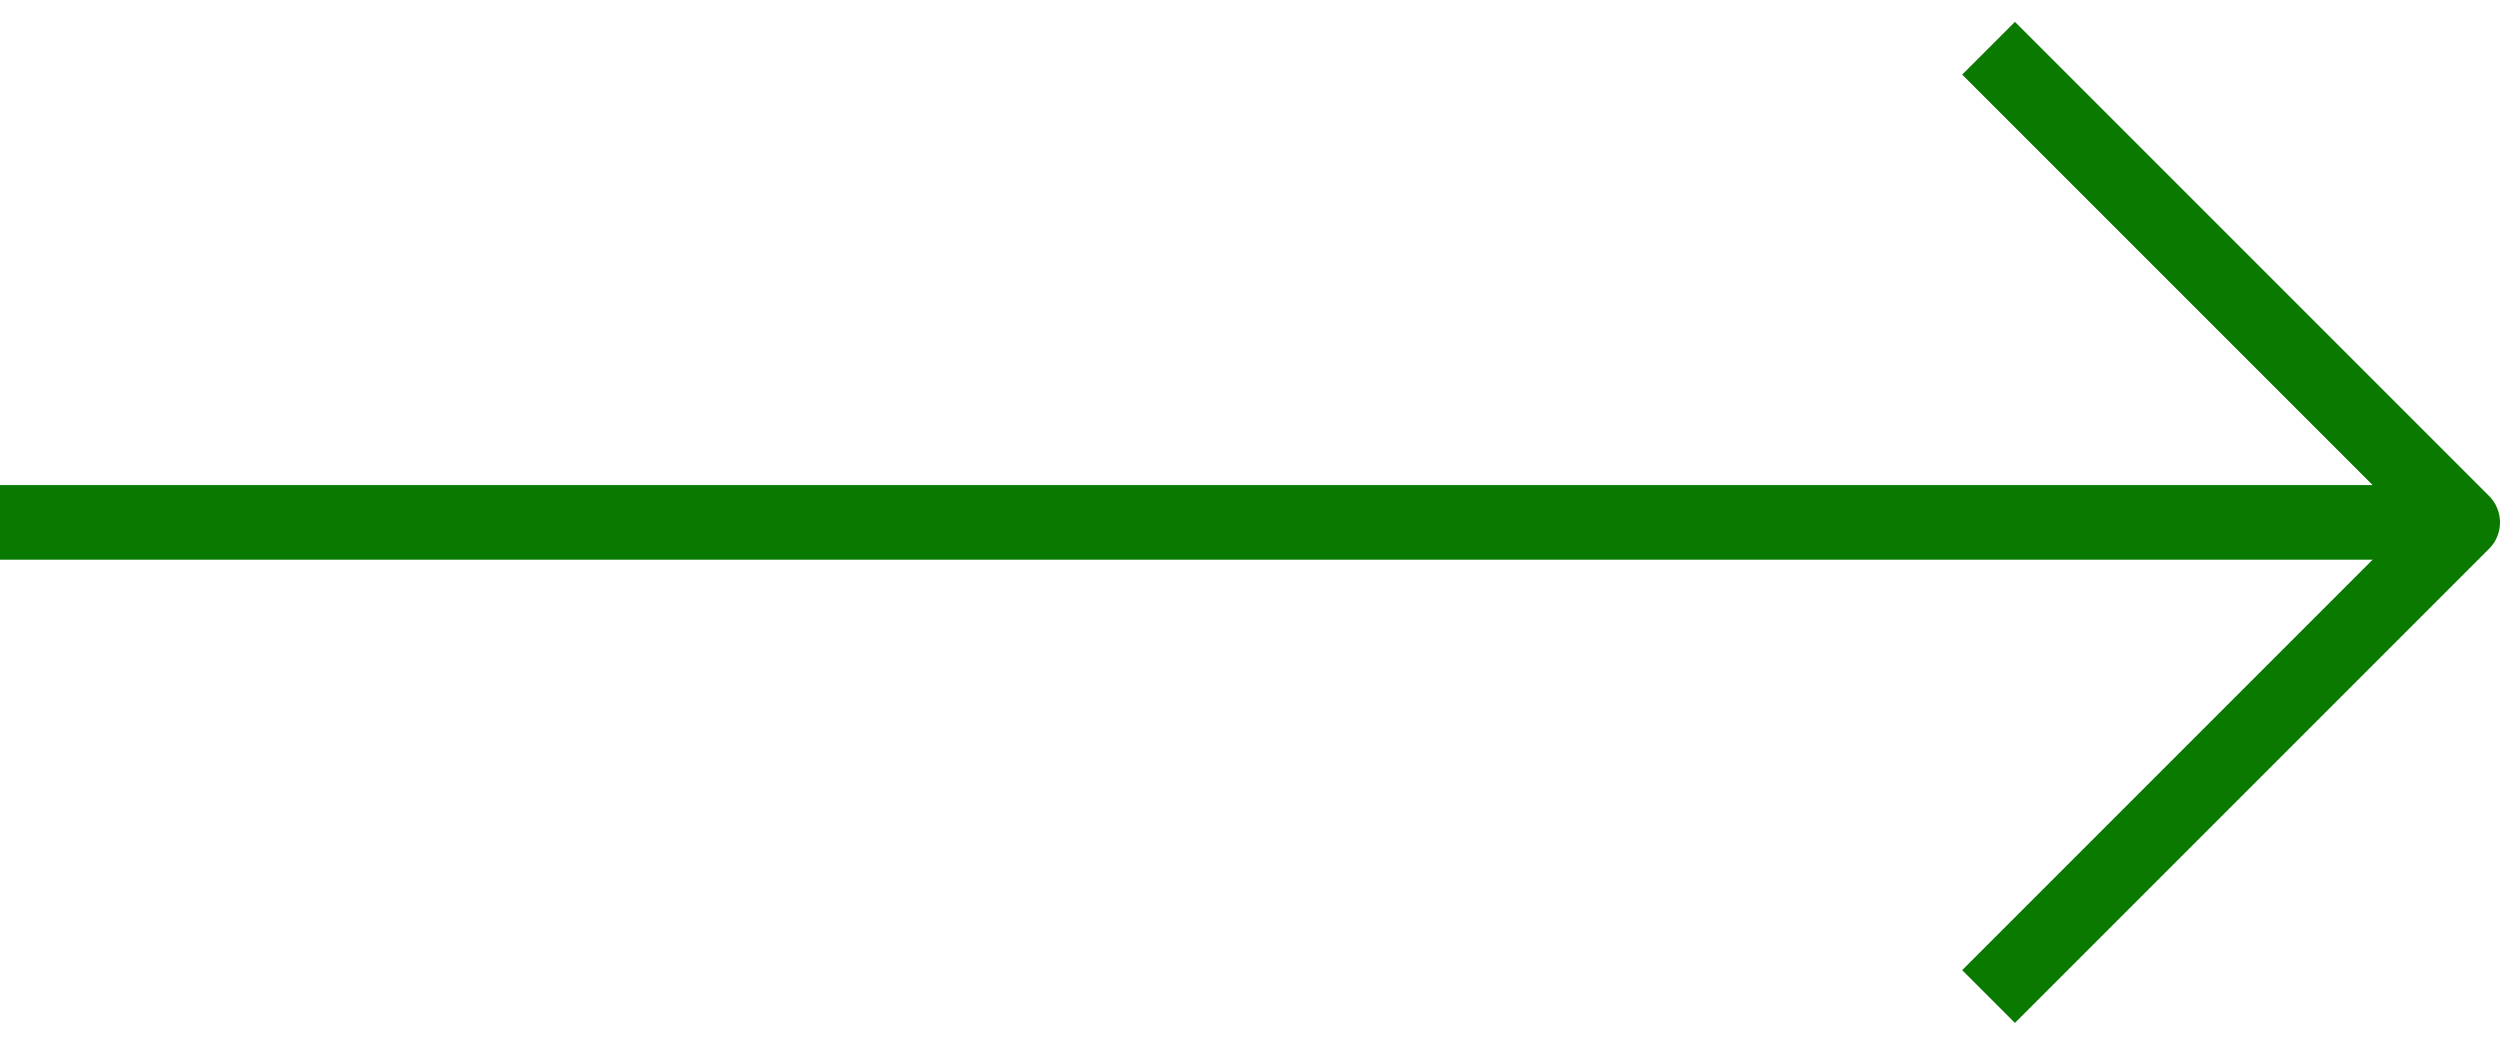 <svg xmlns="http://www.w3.org/2000/svg" width="67" height="28" viewBox="0 0 67 28" fill="none"><path d="M54 2L66 14L54 26" stroke="#097900" stroke-width="2" stroke-linecap="square" stroke-linejoin="round"></path><path d="M65 14H1" stroke="#097900" stroke-width="2" stroke-linecap="square"></path></svg>